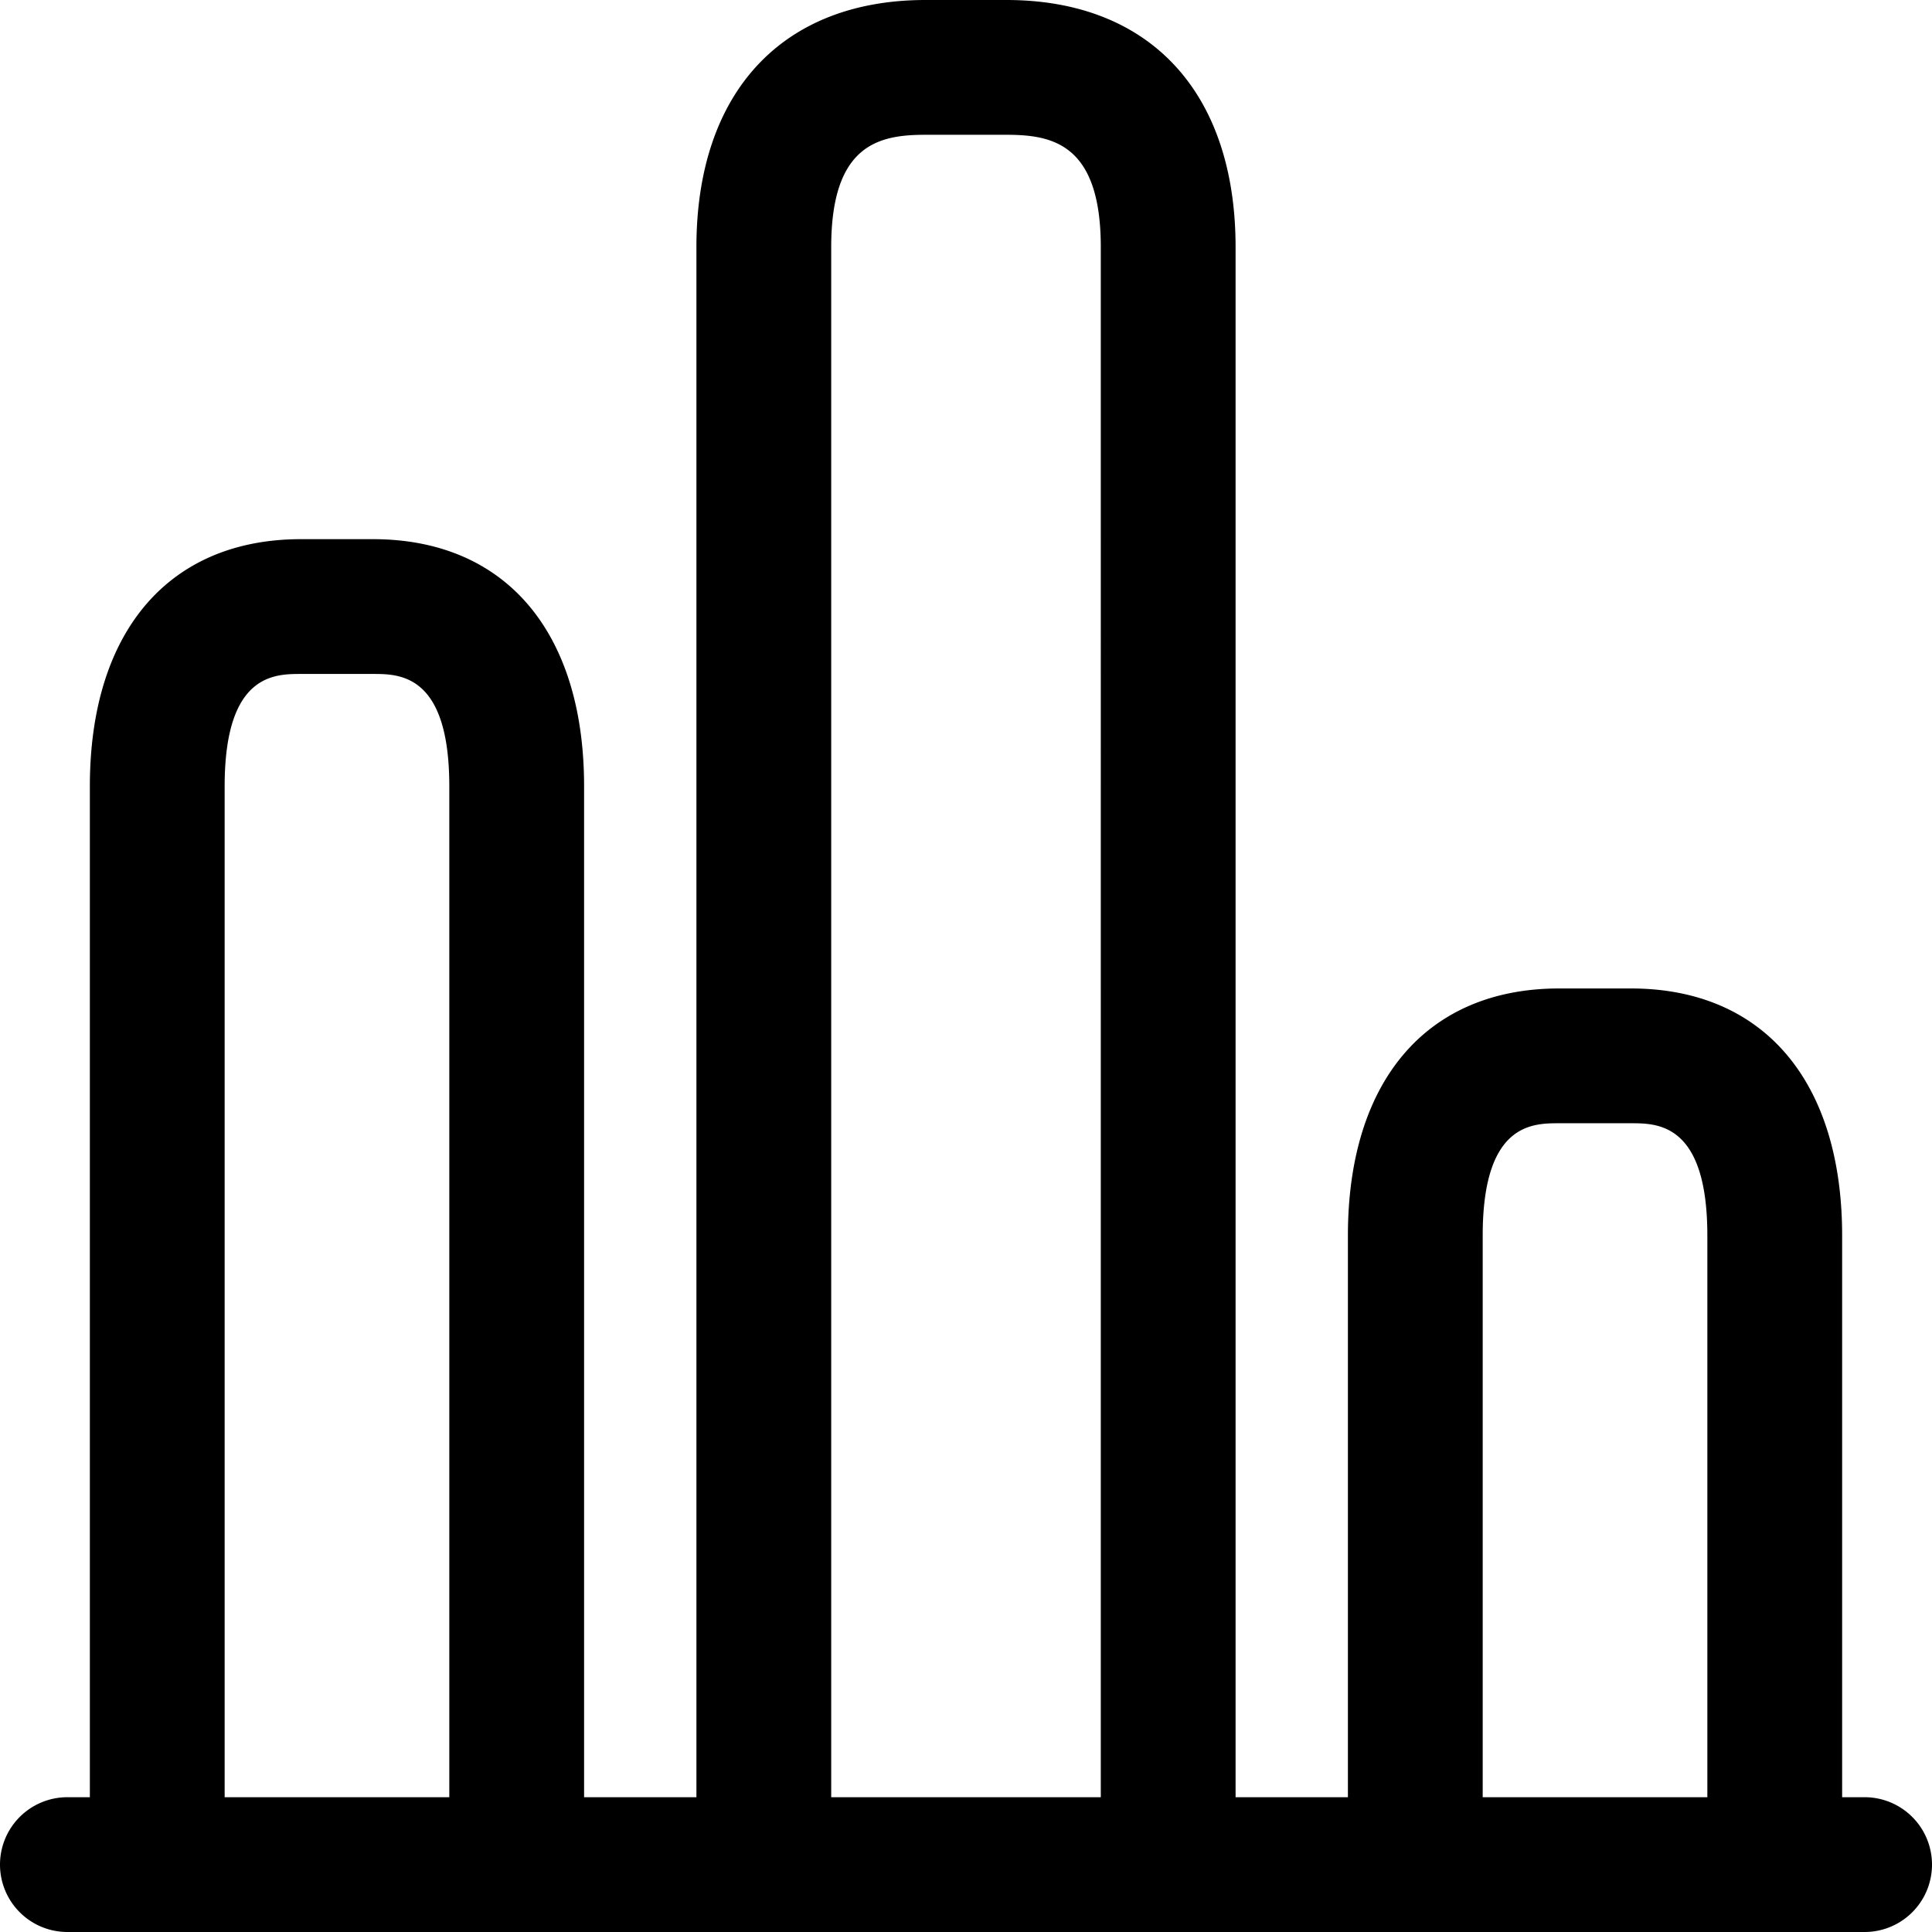 <svg xmlns="http://www.w3.org/2000/svg" width="21.5" height="21.5" viewBox="0 0 21.5 21.5"><path d="M20.75 20h-.25v-6.25c0-1.722-.878-2.75-2.35-2.75h-.8C15.878 11 15 12.028 15 13.75V20h-1.25V2.75c0-1.722-.953-2.75-2.55-2.75h-.9C8.703 0 7.75 1.028 7.75 2.75V20H6.5V8.75C6.5 7.028 5.622 6 4.15 6h-.8C1.878 6 1 7.028 1 8.75V20H.75a.75.75 0 000 1.5h20a.75.75 0 000-1.5zM2.5 20V8.75c0-1.25.553-1.25.85-1.25h.8c.297 0 .85 0 .85 1.25V20H2.5zm6.75 0V2.75c0-1.153.542-1.25 1.05-1.25h.9c.508 0 1.05.097 1.05 1.25V20h-3zm7.25 0v-6.25c0-1.25.553-1.25.85-1.25h.8c.297 0 .85 0 .85 1.25V20h-2.5z"/></svg>